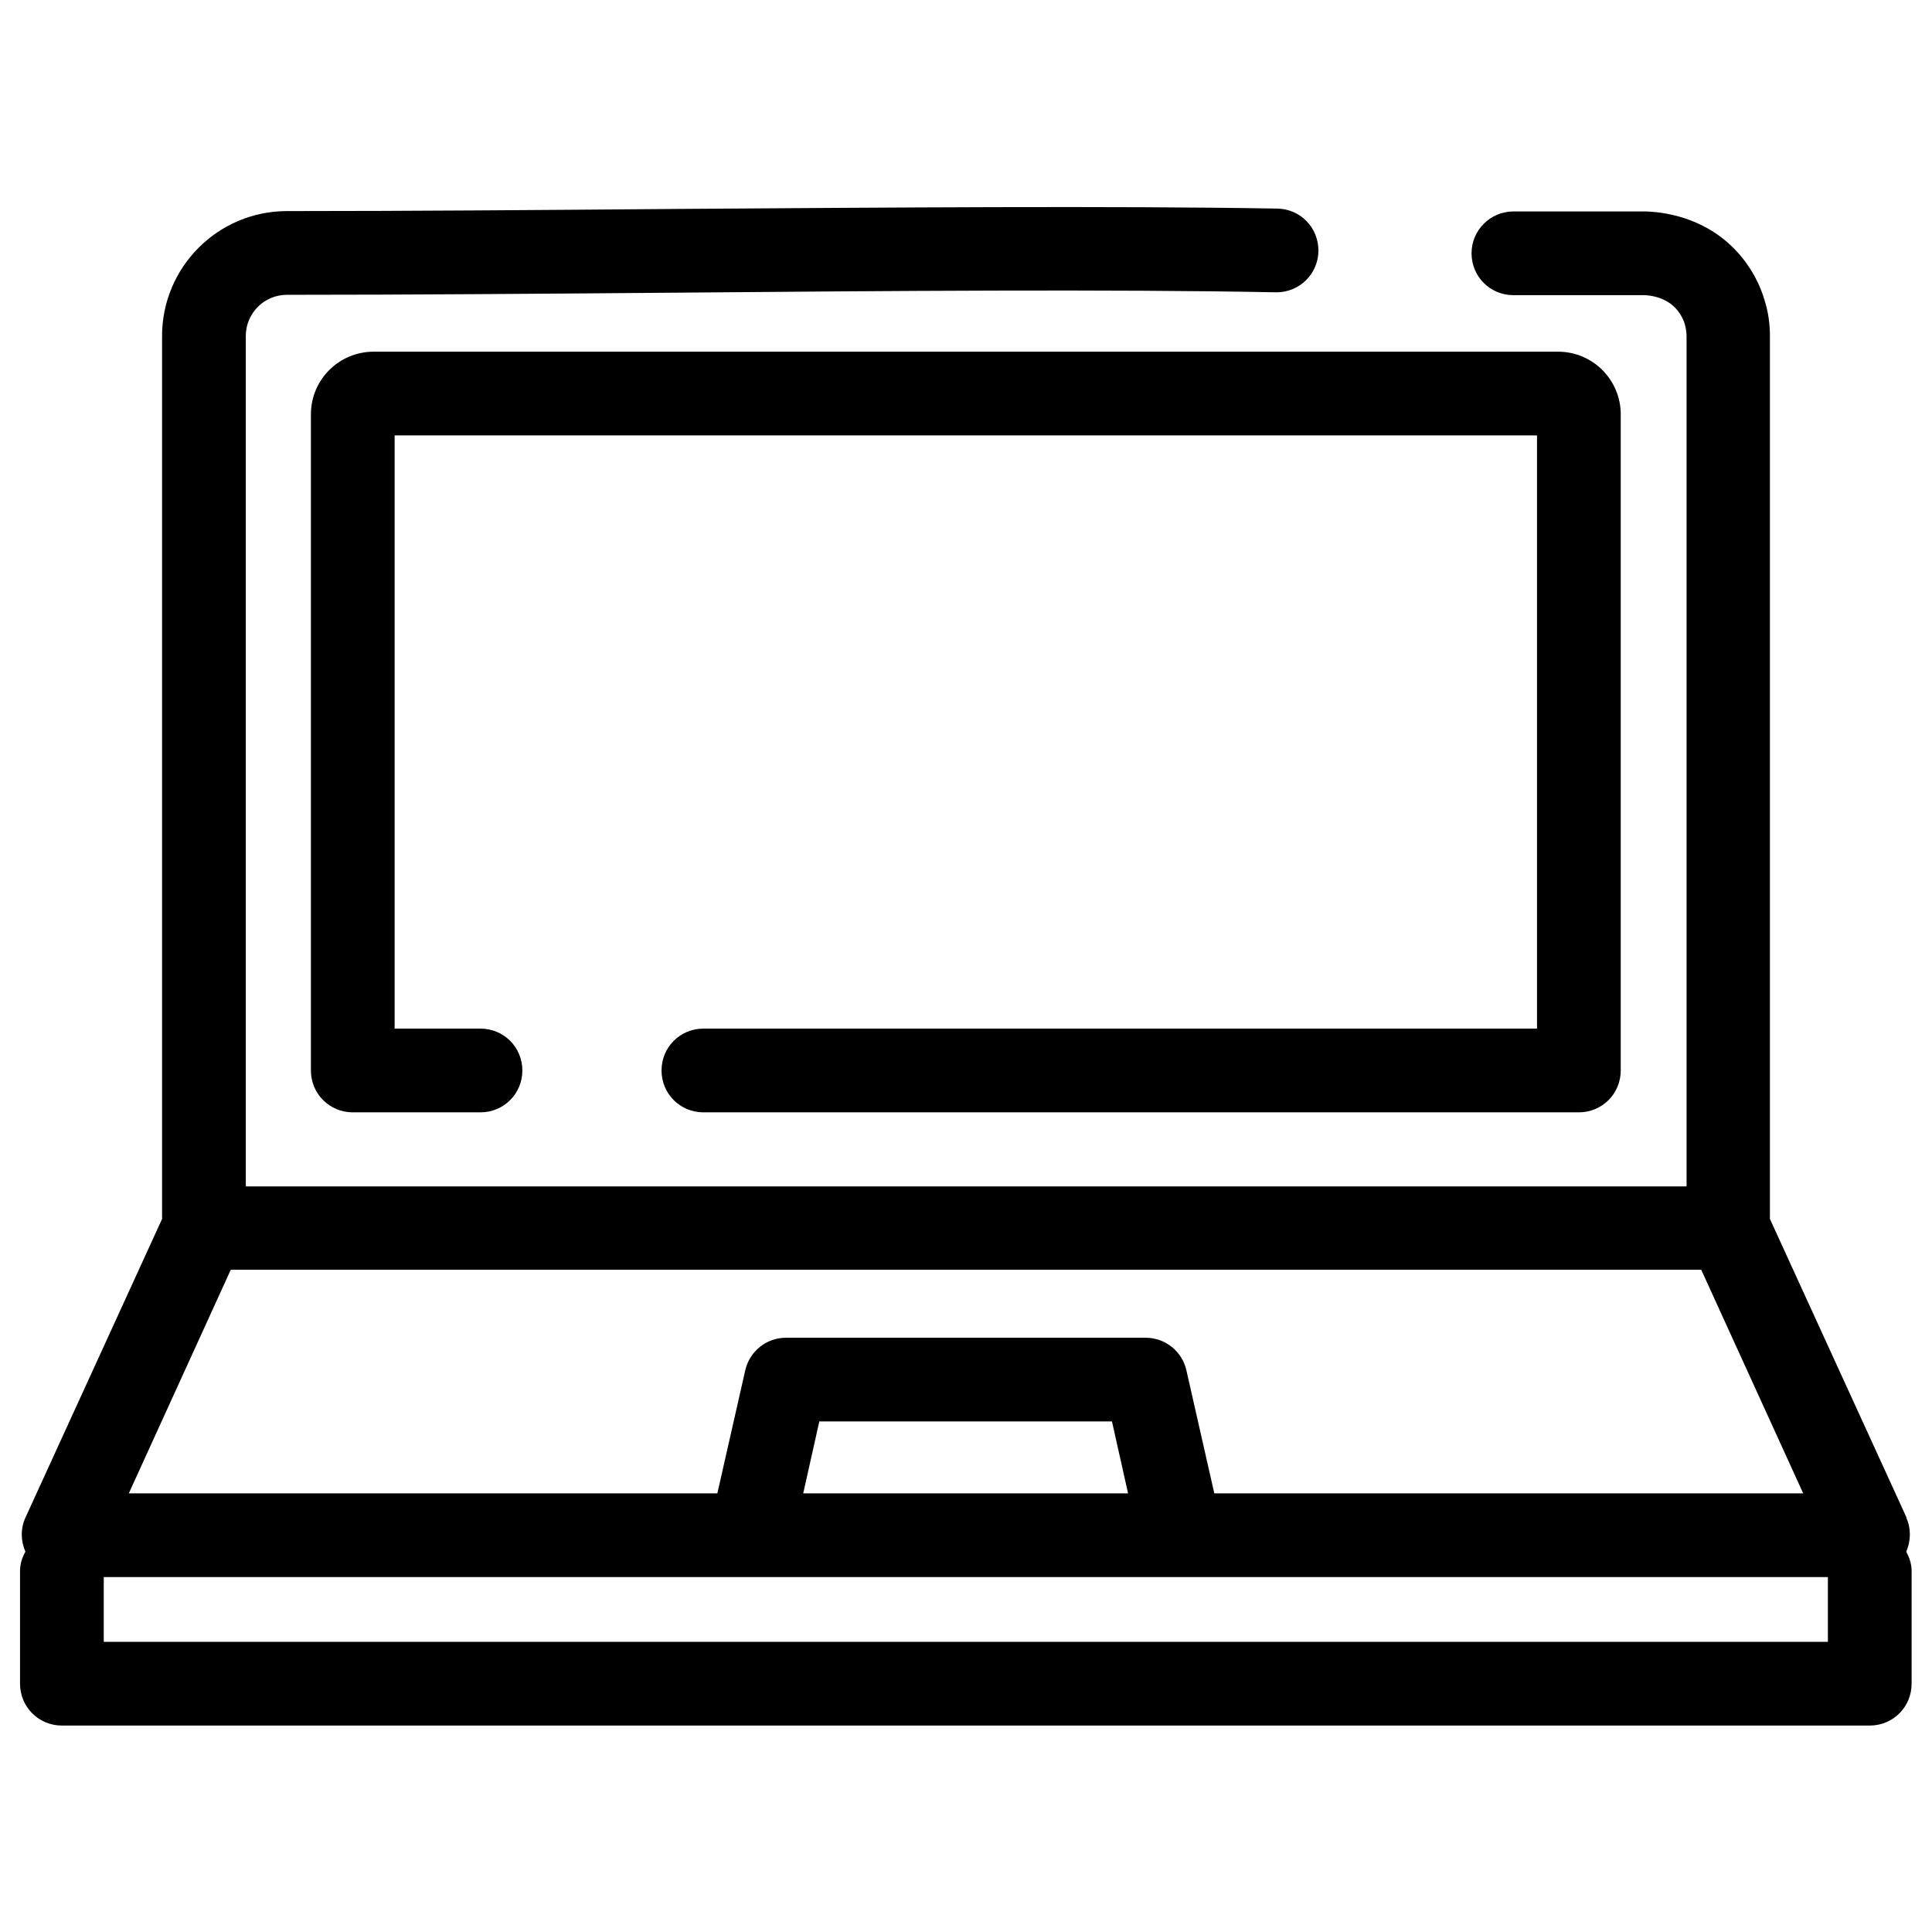 <?xml version="1.0" encoding="UTF-8"?><svg id="b" xmlns="http://www.w3.org/2000/svg" width="54" height="54" viewBox="0 0 54 54"><path d="m53.29,42.42l-3.82-8.35V9.39c0-.35-.05-.7-.16-1.03-.09-.31-.33-.9-.86-1.43-.88-.88-1.99-1.01-2.47-1.02-.74,0-2.65,0-3.68,0h0c-.64,0-1.17.52-1.17,1.17,0,.65.52,1.17,1.17,1.17,1.04,0,2.95,0,3.66,0,.12,0,.55.04.85.34.19.19.27.42.28.47.03.11.05.22.05.34v23.76H6.87V9.39c0-.63.51-1.15,1.15-1.15,3.45,0,7.19-.03,10.92-.06,5.94-.05,12.09-.1,16.72-.01h.02c.64,0,1.16-.51,1.17-1.15.01-.65-.5-1.18-1.15-1.19-4.67-.08-10.82-.03-16.78.01-3.72.03-7.46.06-10.9.06-1.92,0-3.49,1.56-3.49,3.49v24.68l-3.82,8.35c-.14.31-.13.65,0,.95-.09.16-.15.34-.15.54v3.15c0,.65.52,1.17,1.17,1.17h50.53c.65,0,1.17-.52,1.17-1.17v-3.15c0-.2-.06-.37-.15-.54.13-.3.14-.65,0-.95Zm-46.84-6.93h41.1l2.85,6.25h-16.46l-.78-3.44c-.12-.53-.59-.91-1.14-.91h-10.05c-.55,0-1.02.38-1.14.91l-.78,3.44H3.6l2.85-6.25Zm25.09,6.25h-9.09l.45-2.01h8.18l.45,2.01Zm-28.64,4.15v-1.81h18.09s0,0,0,0c0,0,0,0,0,0h30.1v1.81H2.9Z"/><path d="m19.66,28.75c-.65,0-1.17.52-1.17,1.17s.52,1.17,1.17,1.17h24.47c.65,0,1.17-.52,1.17-1.17V11.58c0-.96-.78-1.75-1.75-1.75H10.44c-.96,0-1.75.78-1.75,1.75v18.34c0,.65.52,1.17,1.17,1.17h3.57c.65,0,1.17-.52,1.17-1.17s-.52-1.17-1.17-1.17h-2.4V12.17h31.93v16.58h-23.31Z"/></svg>